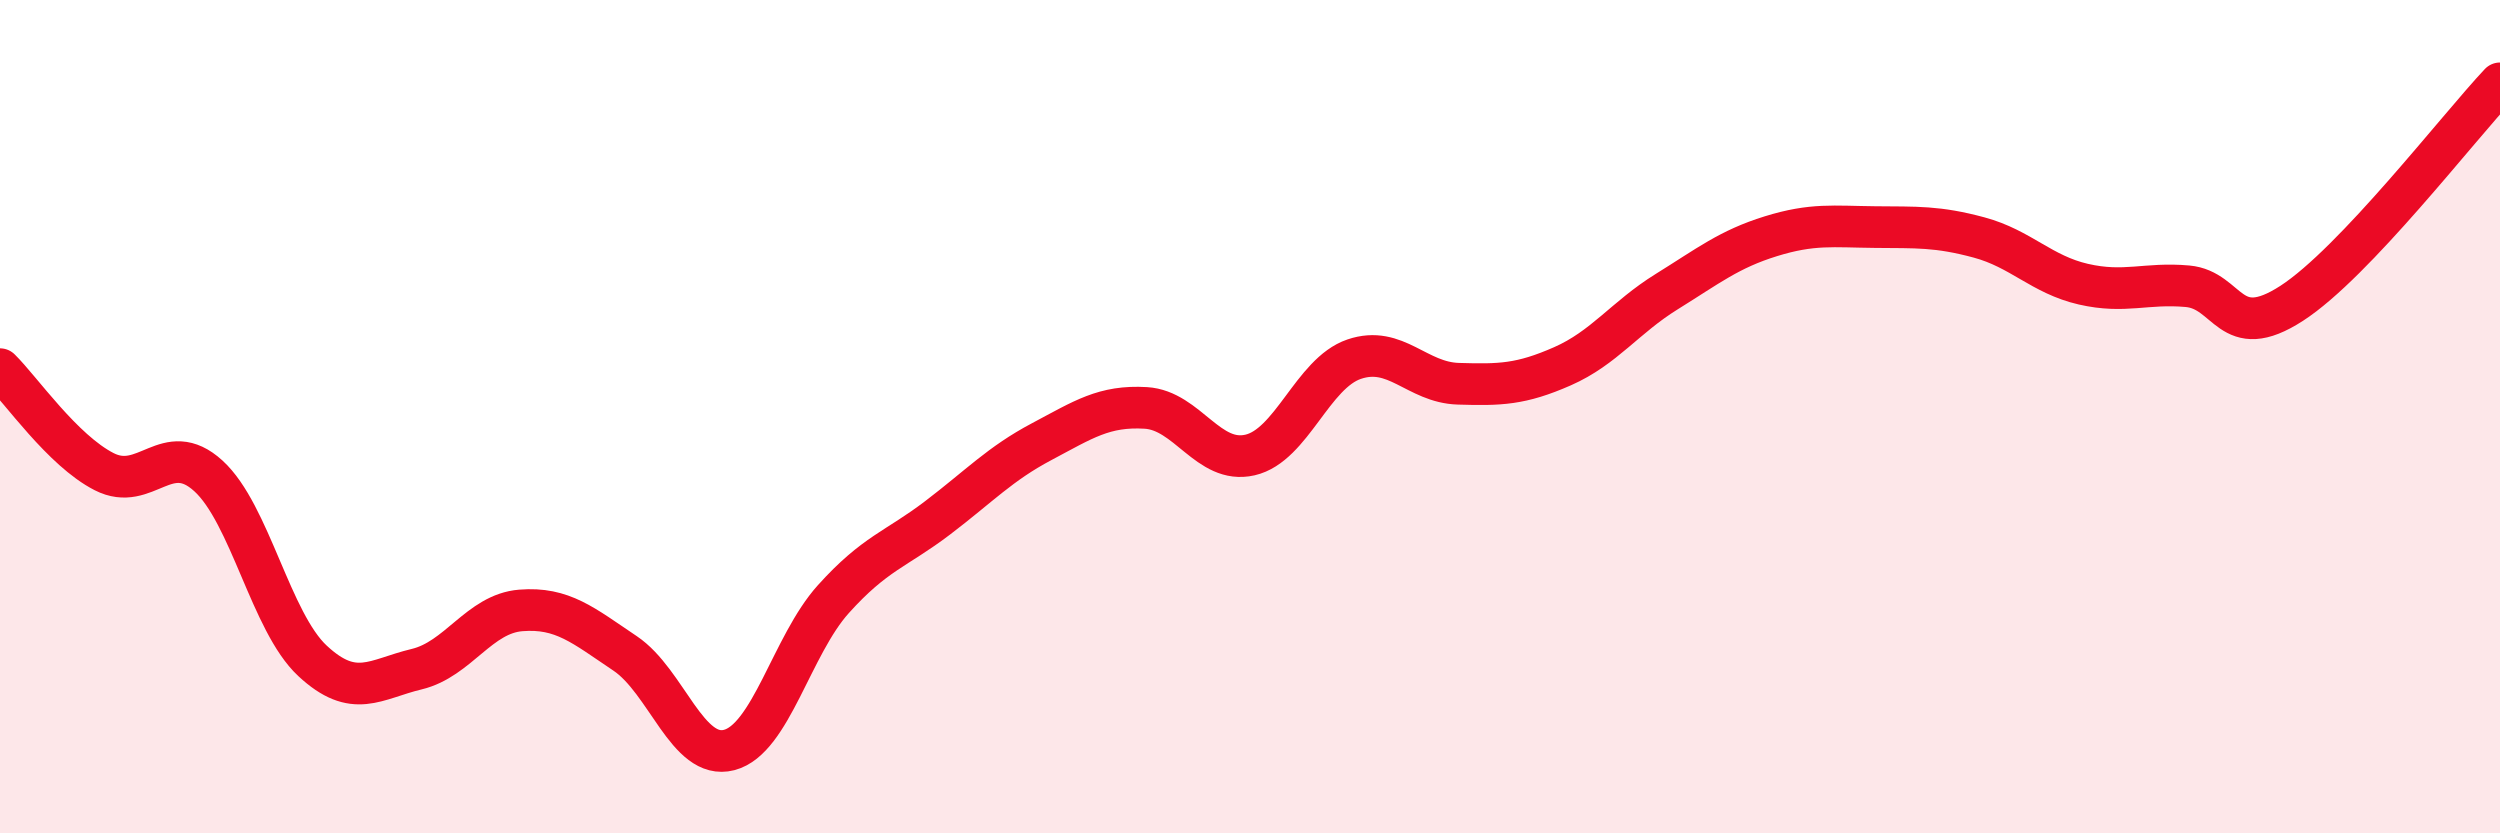 
    <svg width="60" height="20" viewBox="0 0 60 20" xmlns="http://www.w3.org/2000/svg">
      <path
        d="M 0,8.86 C 0.5,9.35 1.5,10.81 2.5,11.32 C 3.5,11.83 4,10.51 5,11.42 C 6,12.33 6.5,14.93 7.5,15.86 C 8.5,16.79 9,16.3 10,16.06 C 11,15.82 11.5,14.73 12.5,14.65 C 13.5,14.57 14,15.01 15,15.68 C 16,16.35 16.5,18.26 17.5,18 C 18.5,17.74 19,15.49 20,14.38 C 21,13.27 21.5,13.19 22.5,12.43 C 23.5,11.67 24,11.13 25,10.6 C 26,10.07 26.5,9.73 27.5,9.79 C 28.5,9.85 29,11.15 30,10.92 C 31,10.69 31.5,8.96 32.5,8.62 C 33.5,8.28 34,9.18 35,9.21 C 36,9.24 36.5,9.23 37.5,8.79 C 38.5,8.35 39,7.62 40,7 C 41,6.38 41.5,5.98 42.5,5.67 C 43.5,5.36 44,5.44 45,5.45 C 46,5.46 46.5,5.43 47.5,5.7 C 48.5,5.97 49,6.59 50,6.82 C 51,7.05 51.5,6.78 52.5,6.87 C 53.5,6.96 53.5,8.25 55,7.28 C 56.5,6.31 59,3.06 60,2L60 20L0 20Z"
        fill="#EB0A25"
        opacity="0.1"
        stroke-linecap="round"
        stroke-linejoin="round"
      />
      <path
        d="M 0,8.86 C 0.5,9.35 1.5,10.81 2.5,11.32 C 3.5,11.83 4,10.51 5,11.42 C 6,12.33 6.5,14.93 7.5,15.86 C 8.5,16.79 9,16.3 10,16.06 C 11,15.82 11.5,14.73 12.5,14.65 C 13.5,14.57 14,15.01 15,15.68 C 16,16.35 16.5,18.26 17.5,18 C 18.5,17.74 19,15.49 20,14.38 C 21,13.27 21.5,13.19 22.5,12.43 C 23.5,11.67 24,11.13 25,10.6 C 26,10.07 26.5,9.73 27.5,9.79 C 28.5,9.85 29,11.15 30,10.92 C 31,10.69 31.5,8.96 32.5,8.62 C 33.5,8.28 34,9.18 35,9.21 C 36,9.24 36.5,9.23 37.5,8.79 C 38.5,8.35 39,7.62 40,7 C 41,6.38 41.5,5.98 42.5,5.67 C 43.5,5.36 44,5.44 45,5.45 C 46,5.46 46.5,5.43 47.5,5.7 C 48.5,5.97 49,6.59 50,6.82 C 51,7.05 51.5,6.78 52.5,6.87 C 53.5,6.96 53.5,8.25 55,7.28 C 56.5,6.31 59,3.06 60,2"
        stroke="#EB0A25"
        stroke-width="1"
        fill="none"
        stroke-linecap="round"
        stroke-linejoin="round"
      />
    </svg>
  
